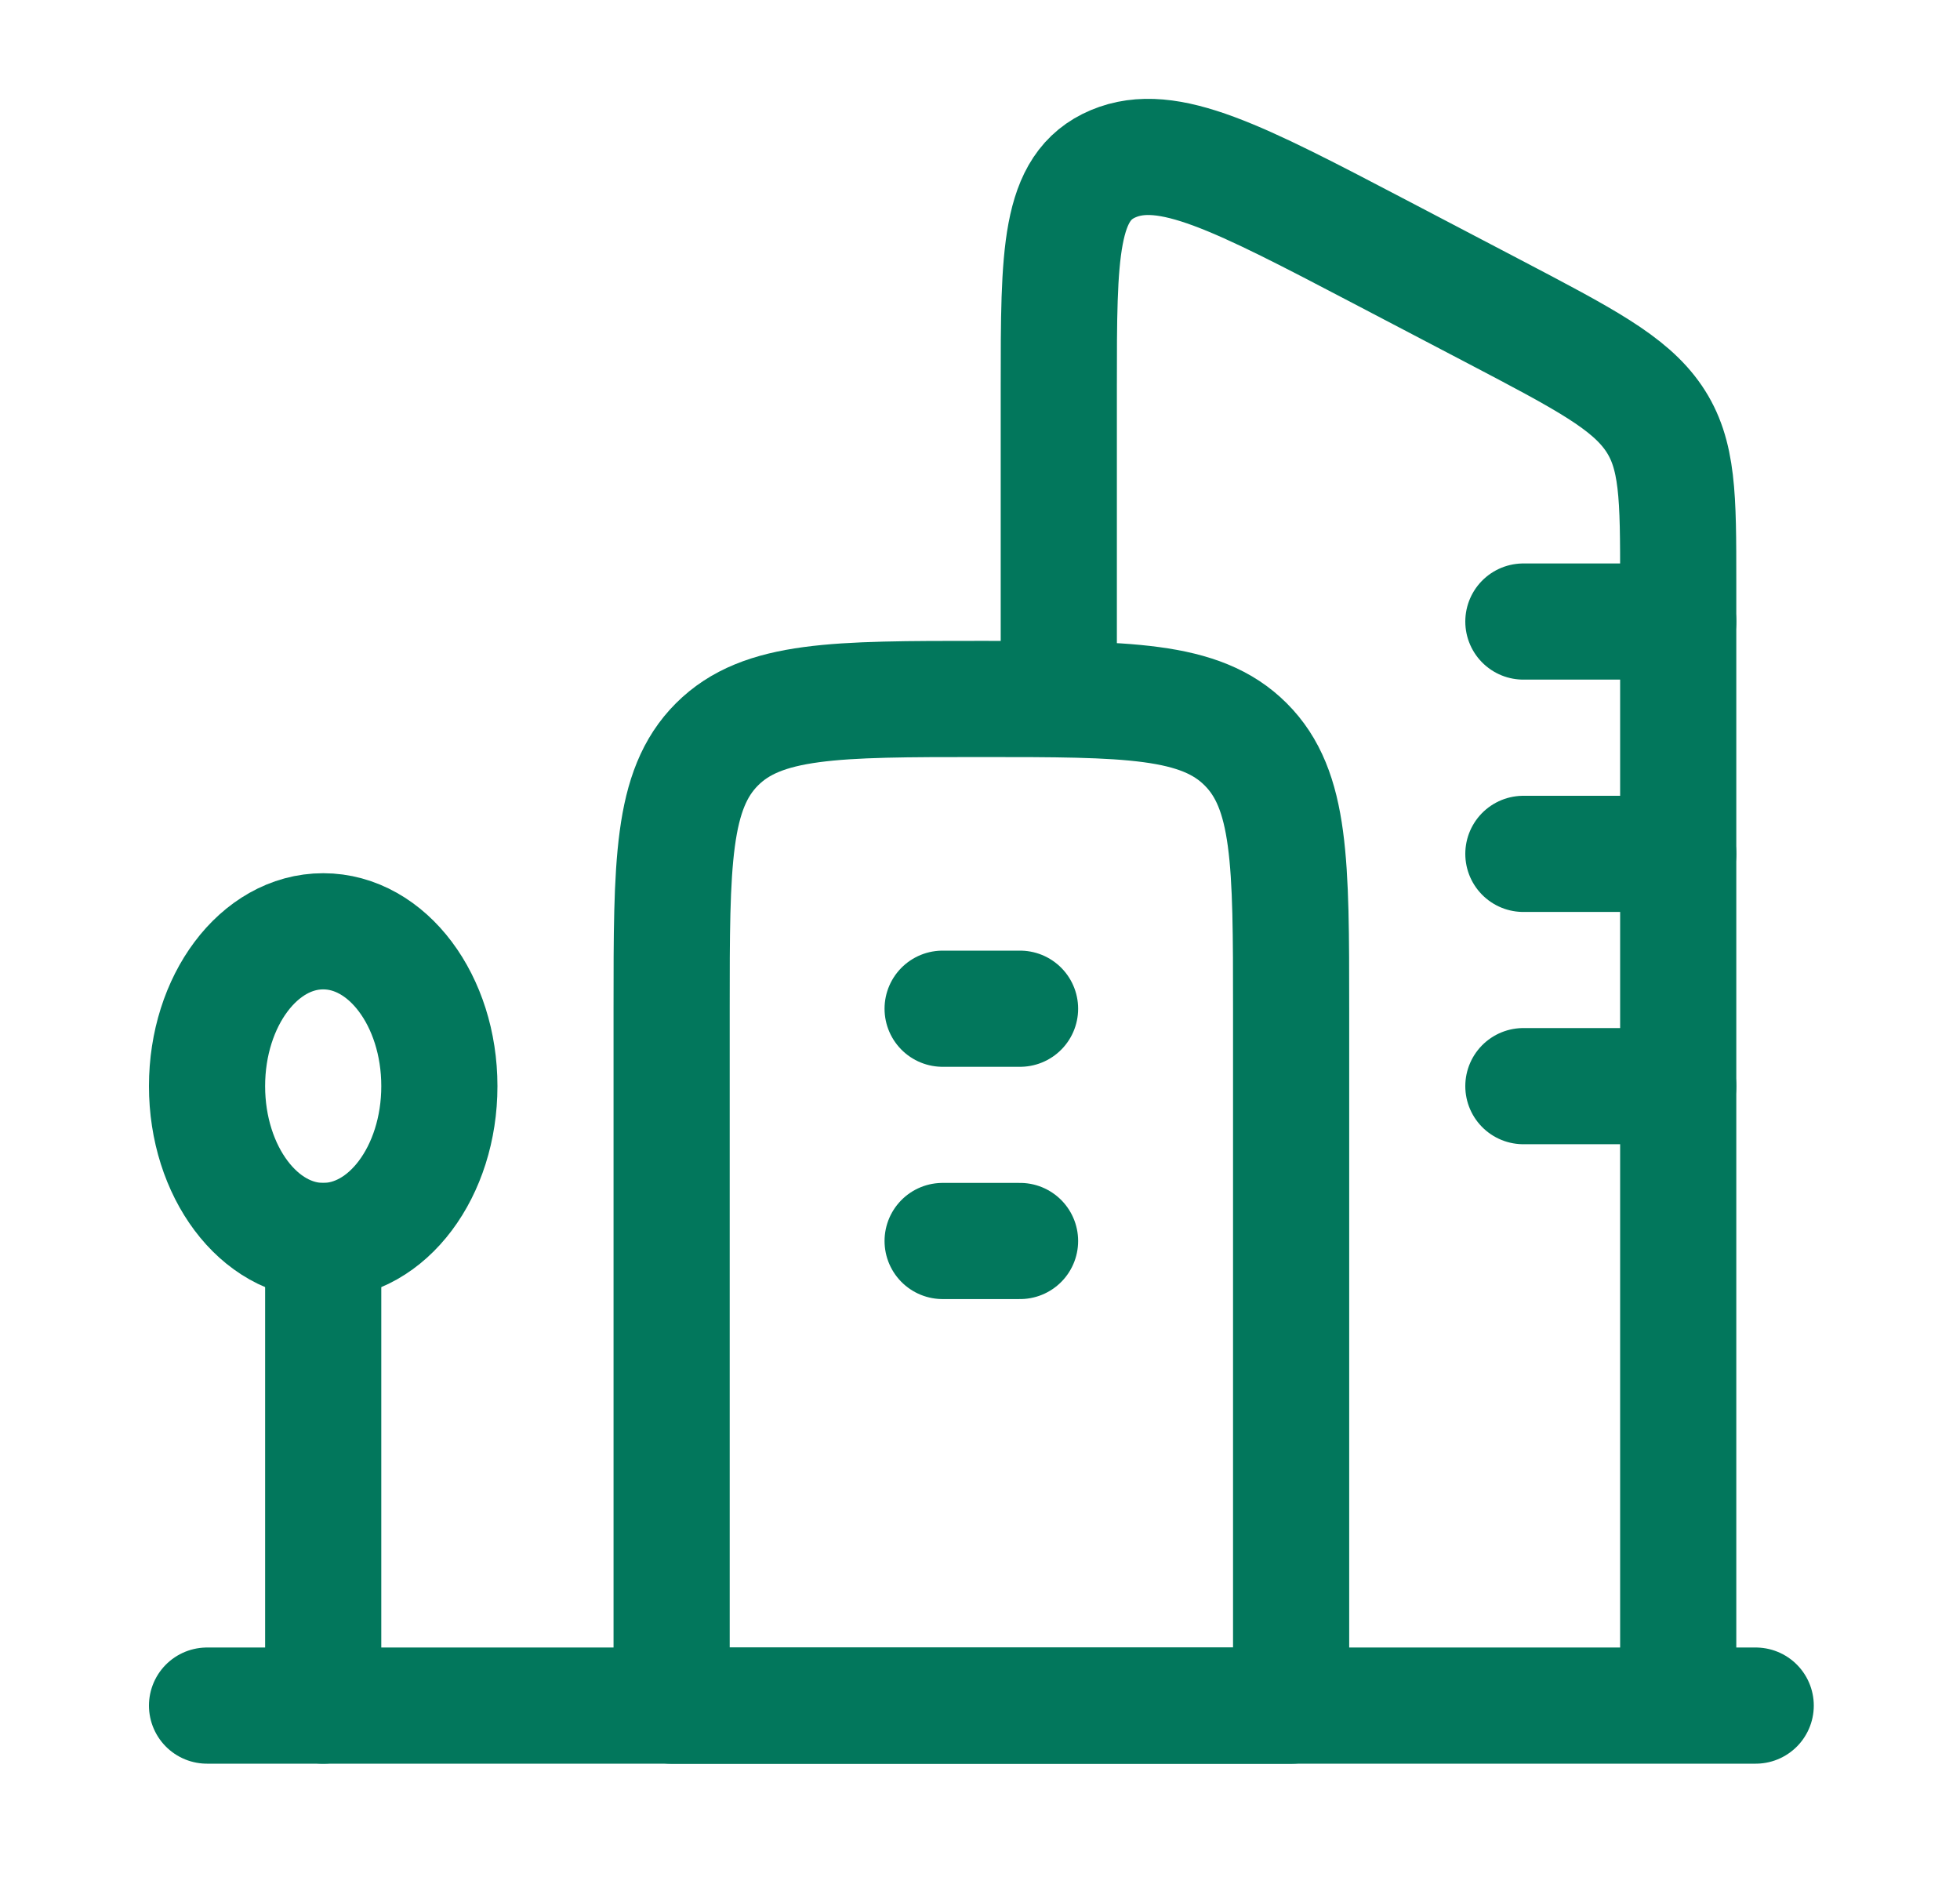 <svg width="30" height="29" viewBox="0 0 30 29" fill="none" xmlns="http://www.w3.org/2000/svg">
<path d="M25.687 26.106V8.902C25.687 7.602 25.687 6.951 25.313 6.402C24.939 5.854 24.25 5.493 22.873 4.771L21.12 3.853C18.957 2.721 17.875 2.154 17.041 2.505C16.206 2.856 16.206 3.877 16.206 5.919V10.698" stroke="#02775C" stroke-width="1.778" stroke-linejoin="round"/>
<path d="M26.873 26.105H3.169" stroke="#02775C" stroke-width="1.778" stroke-linecap="round" stroke-linejoin="round"/>
<path d="M25.687 9.513H23.317M25.687 13.069H23.317M25.687 16.624H23.317" stroke="#02775C" stroke-width="1.778" stroke-linecap="round" stroke-linejoin="round"/>
<path d="M10.28 15.439C10.28 13.204 10.28 12.087 10.974 11.393C11.669 10.698 12.786 10.698 15.021 10.698C17.256 10.698 18.373 10.698 19.067 11.393C19.762 12.087 19.762 13.204 19.762 15.439V26.106H10.28V15.439Z" stroke="#02775C" stroke-width="1.778" stroke-linejoin="round"/>
<path d="M14.428 15.439H15.613M14.428 18.994H15.613" stroke="#02775C" stroke-width="1.778" stroke-linecap="round"/>
<ellipse cx="4.947" cy="16.624" rx="1.778" ry="2.37" stroke="#02775C" stroke-width="1.778"/>
<path d="M4.947 18.994V26.105" stroke="#02775C" stroke-width="1.778" stroke-linecap="round"/>
</svg>

